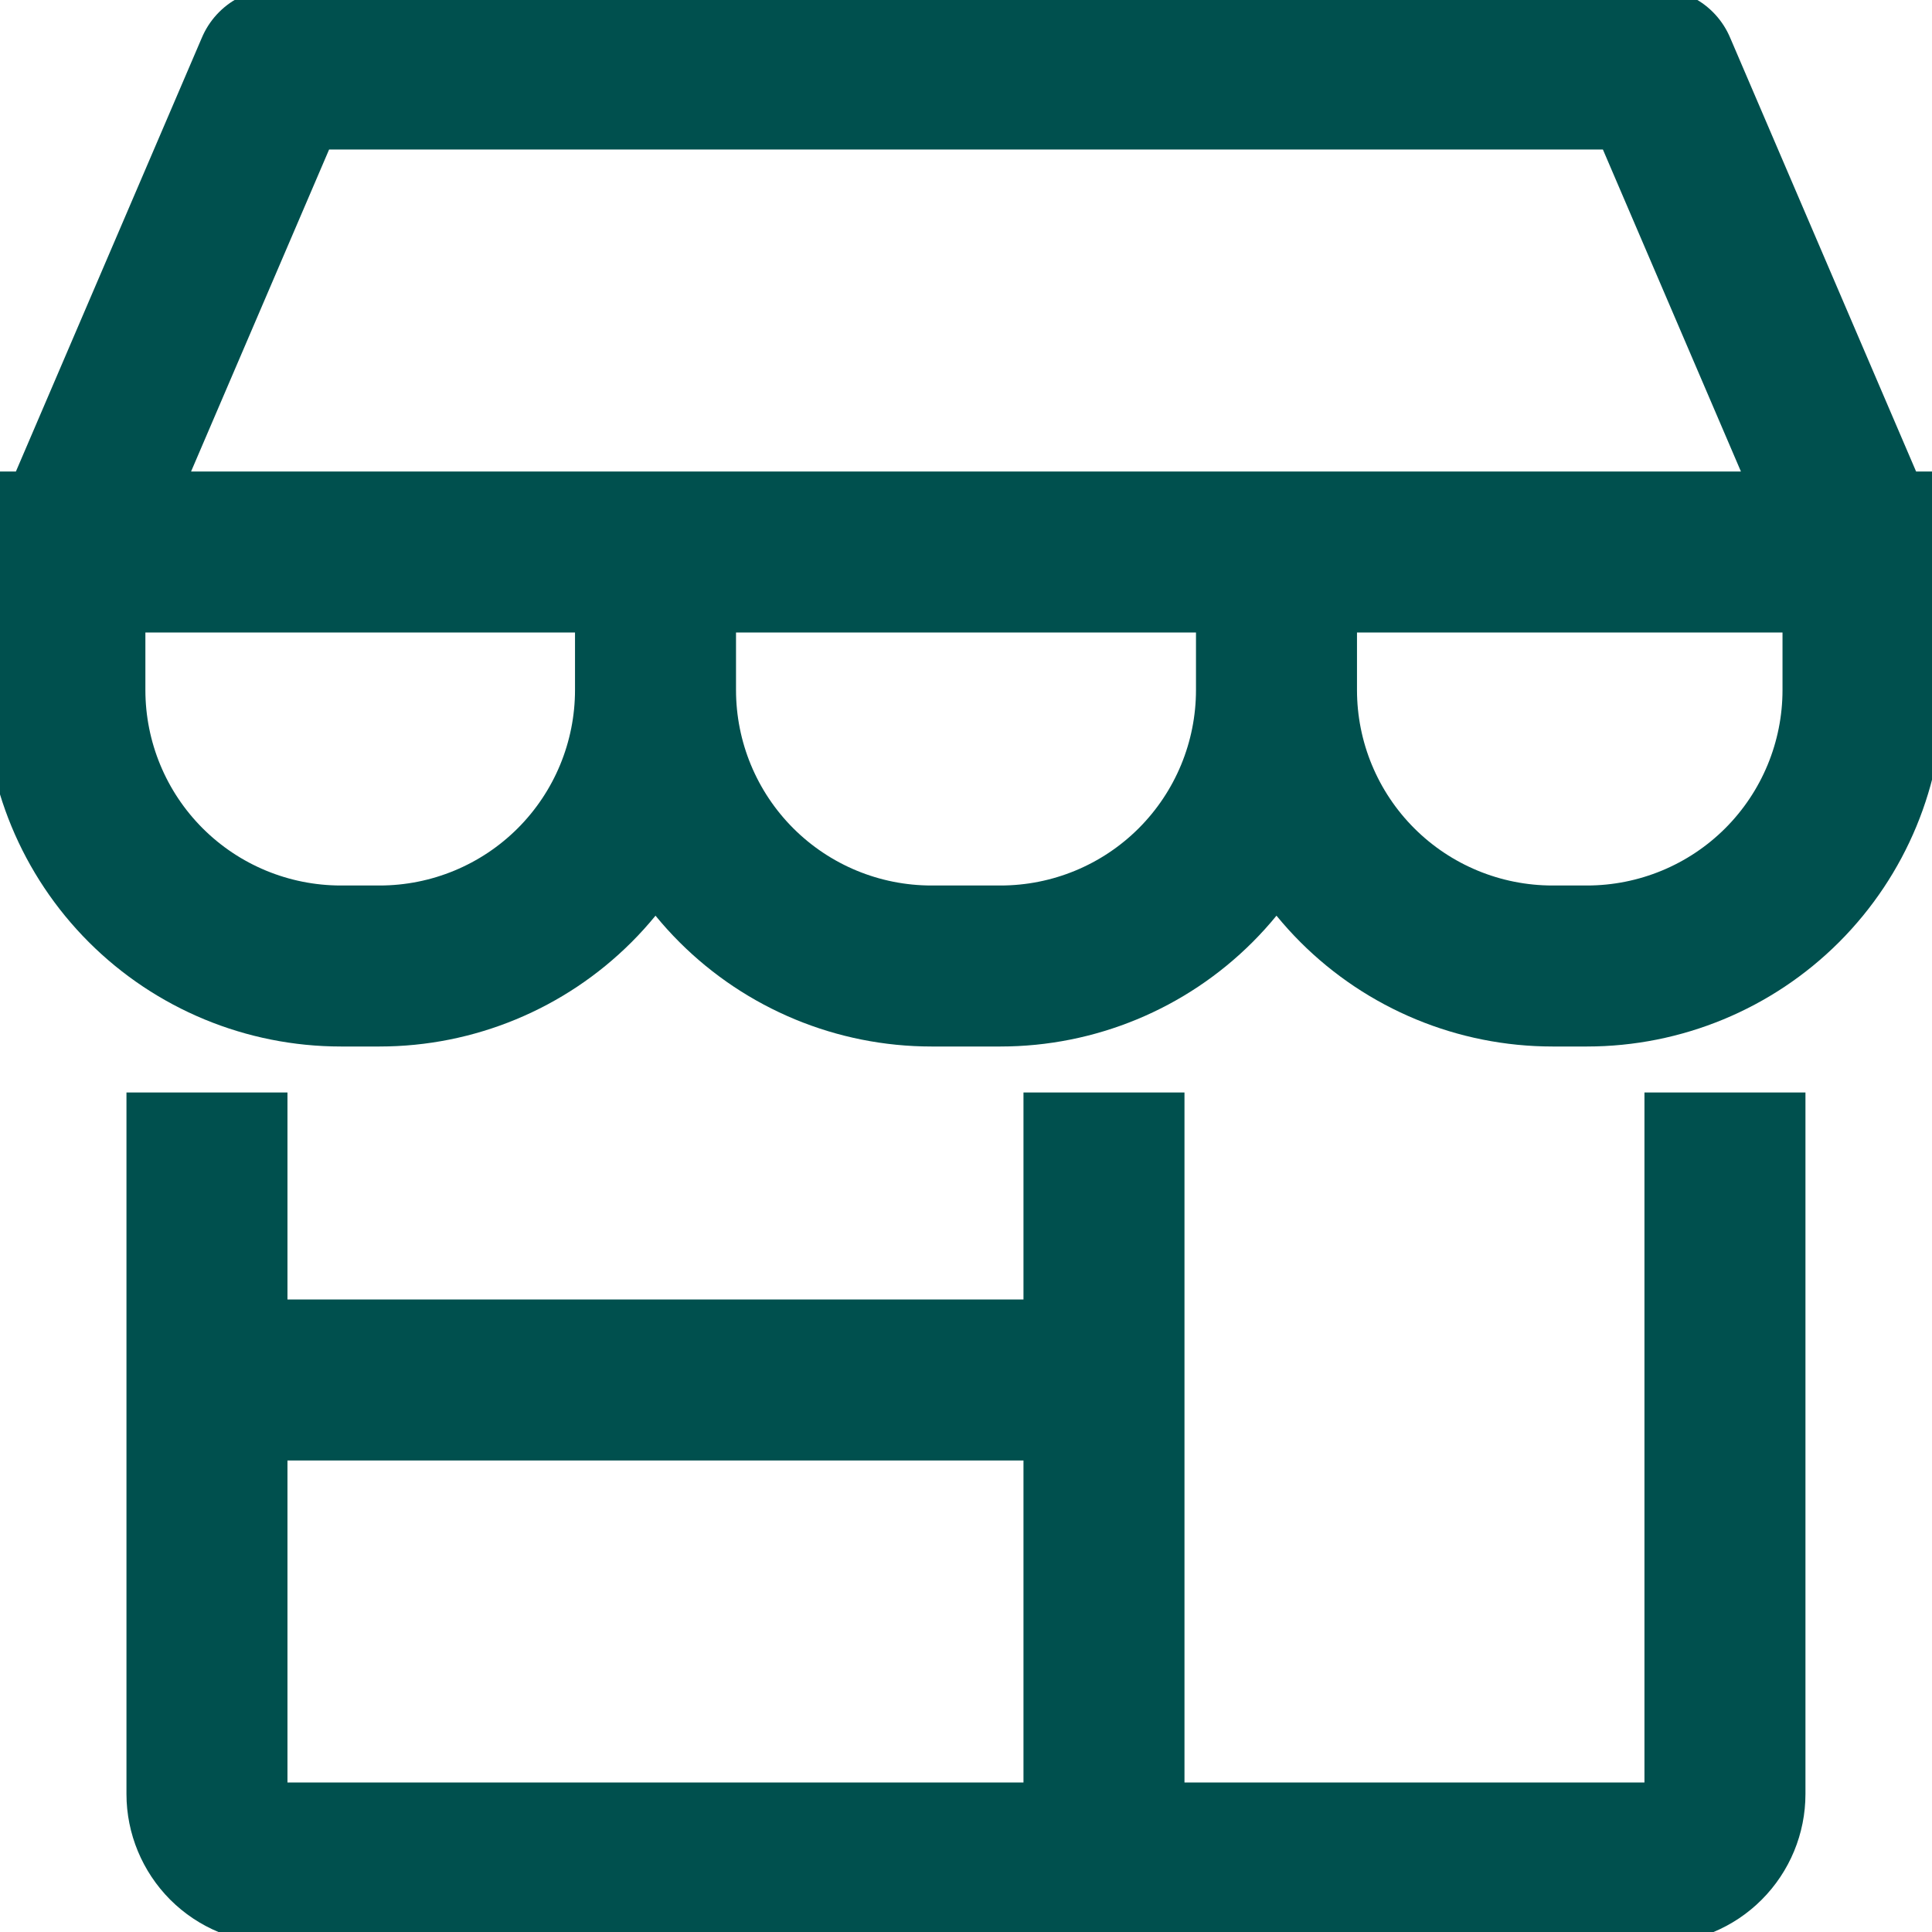 <svg width="24" height="24" viewBox="0 0 24 24" fill="none" xmlns="http://www.w3.org/2000/svg">
<g clip-path="url(#clip0_1803_42010)">
<path d="M2.571 14.571V22.286C2.571 22.513 2.662 22.731 2.822 22.892C2.983 23.053 3.201 23.143 3.429 23.143H20.571C20.799 23.143 21.017 23.053 21.177 22.892C21.338 22.731 21.428 22.513 21.428 22.286V14.571M13.714 14.571V23.143M2.571 17.143H13.714M23.143 6.857L20.571 0.857H3.429L0.857 6.857H23.143ZM23.143 6.857V8.571C23.143 9.481 22.782 10.353 22.139 10.996C21.496 11.639 20.623 12 19.714 12H19.286C18.376 12 17.504 11.639 16.861 10.996C16.218 10.353 15.857 9.481 15.857 8.571M8.143 6.857V8.571M8.143 8.571C8.143 9.481 7.782 10.353 7.139 10.996C6.496 11.639 5.624 12 4.715 12H4.235C3.325 12 2.453 11.639 1.81 10.996C1.167 10.353 0.806 9.481 0.806 8.571V6.857M8.143 8.571C8.143 9.481 8.504 10.353 9.147 10.996C9.79 11.639 10.662 12 11.571 12H12.428C13.338 12 14.21 11.639 14.853 10.996C15.496 10.353 15.857 9.481 15.857 8.571M15.857 6.857V8.571" stroke="#00504E" stroke-width="2" stroke-linecap="square" stroke-linejoin="round"/>
</g>
<defs>
<clipPath id="clip0_1803_42010">
<rect width="24" height="24" fill="white"/>
</clipPath>
</defs>
</svg>
